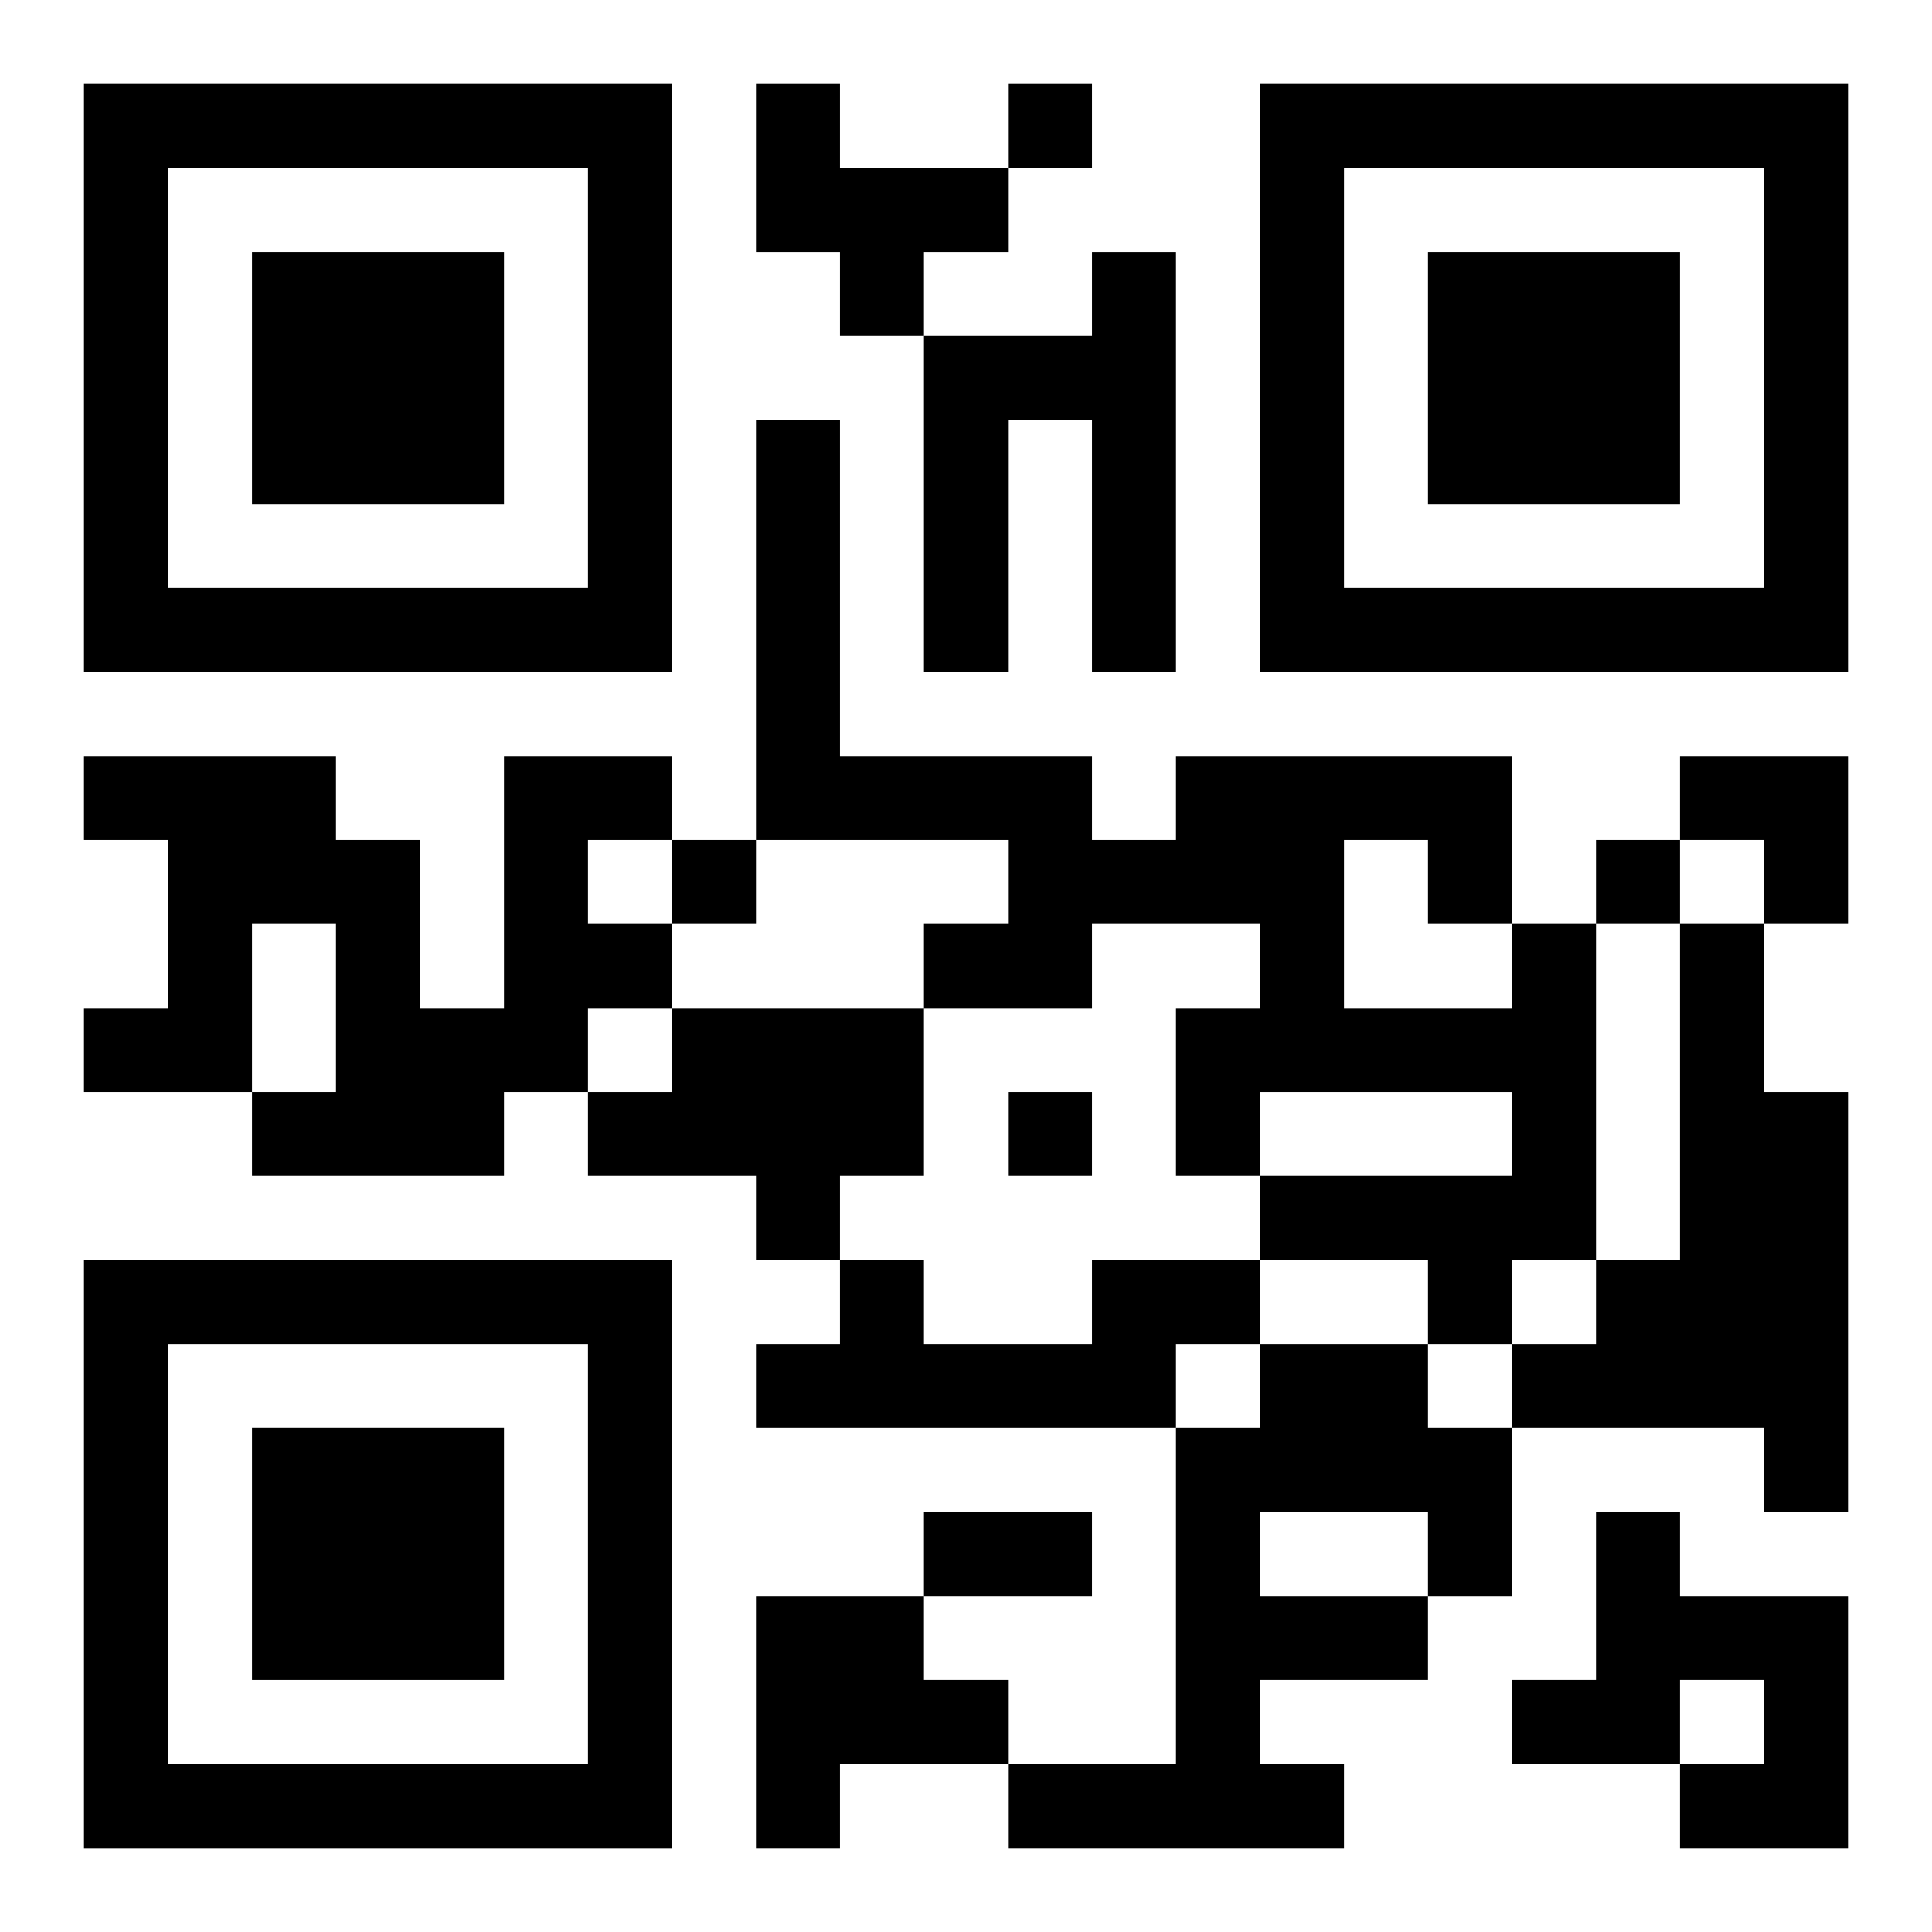 <?xml version="1.0" encoding="UTF-8"?>
<svg width="250" height="250" baseProfile="full" version="1.1" viewBox="-1 -1 23 23" xmlns="http://www.w3.org/2000/svg" xmlns:xlink="http://www.w3.org/1999/xlink"><symbol id="a"><path d="m0 7v7h7v-7h-7zm1 1h5v5h-5v-5zm1 1v3h3v-3h-3z"/></symbol><use y="-7" xlink:href="#a"/><use y="7" xlink:href="#a"/><use x="14" y="-7" xlink:href="#a"/><path d="m8 0h1v1h2v1h-1v1h-1v-1h-1v-2m4 2h1v5h-1v-3h-1v3h-1v-4h2v-1m-7 6h2v1h-1v1h1v1h-1v1h-1v1h-3v-1h1v-2h-1v2h-2v-1h1v-2h-1v-1h3v1h1v2h1v-3m12 2h1v4h-1v1h-1v-1h-2v-1h3v-1h-3v1h-1v-2h1v-1h-2v1h-2v-1h1v-1h-3v-5h1v4h3v1h1v-1h4v2m-2-1v2h2v-1h-1v-1h-1m4 1h1v2h1v5h-1v-1h-3v-1h1v-1h1v-4m-12 1h3v2h-1v1h-1v-1h-2v-1h1v-1m5 3h2v1h-1v1h-5v-1h1v-1h1v1h2v-1m2 1h2v1h1v2h-1v1h-2v1h1v1h-4v-1h2v-4h1v-1m0 2v1h2v-1h-2m4 0h1v1h2v3h-2v-1h1v-1h-1v1h-2v-1h1v-2m-10 1h2v1h1v1h-2v1h-1v-3m3-18v1h1v-1h-1m-4 9v1h1v-1h-1m11 0v1h1v-1h-1m-7 3v1h1v-1h-1m-1 5h2v1h-2v-1m9-9h2v2h-1v-1h-1z"/></svg>
